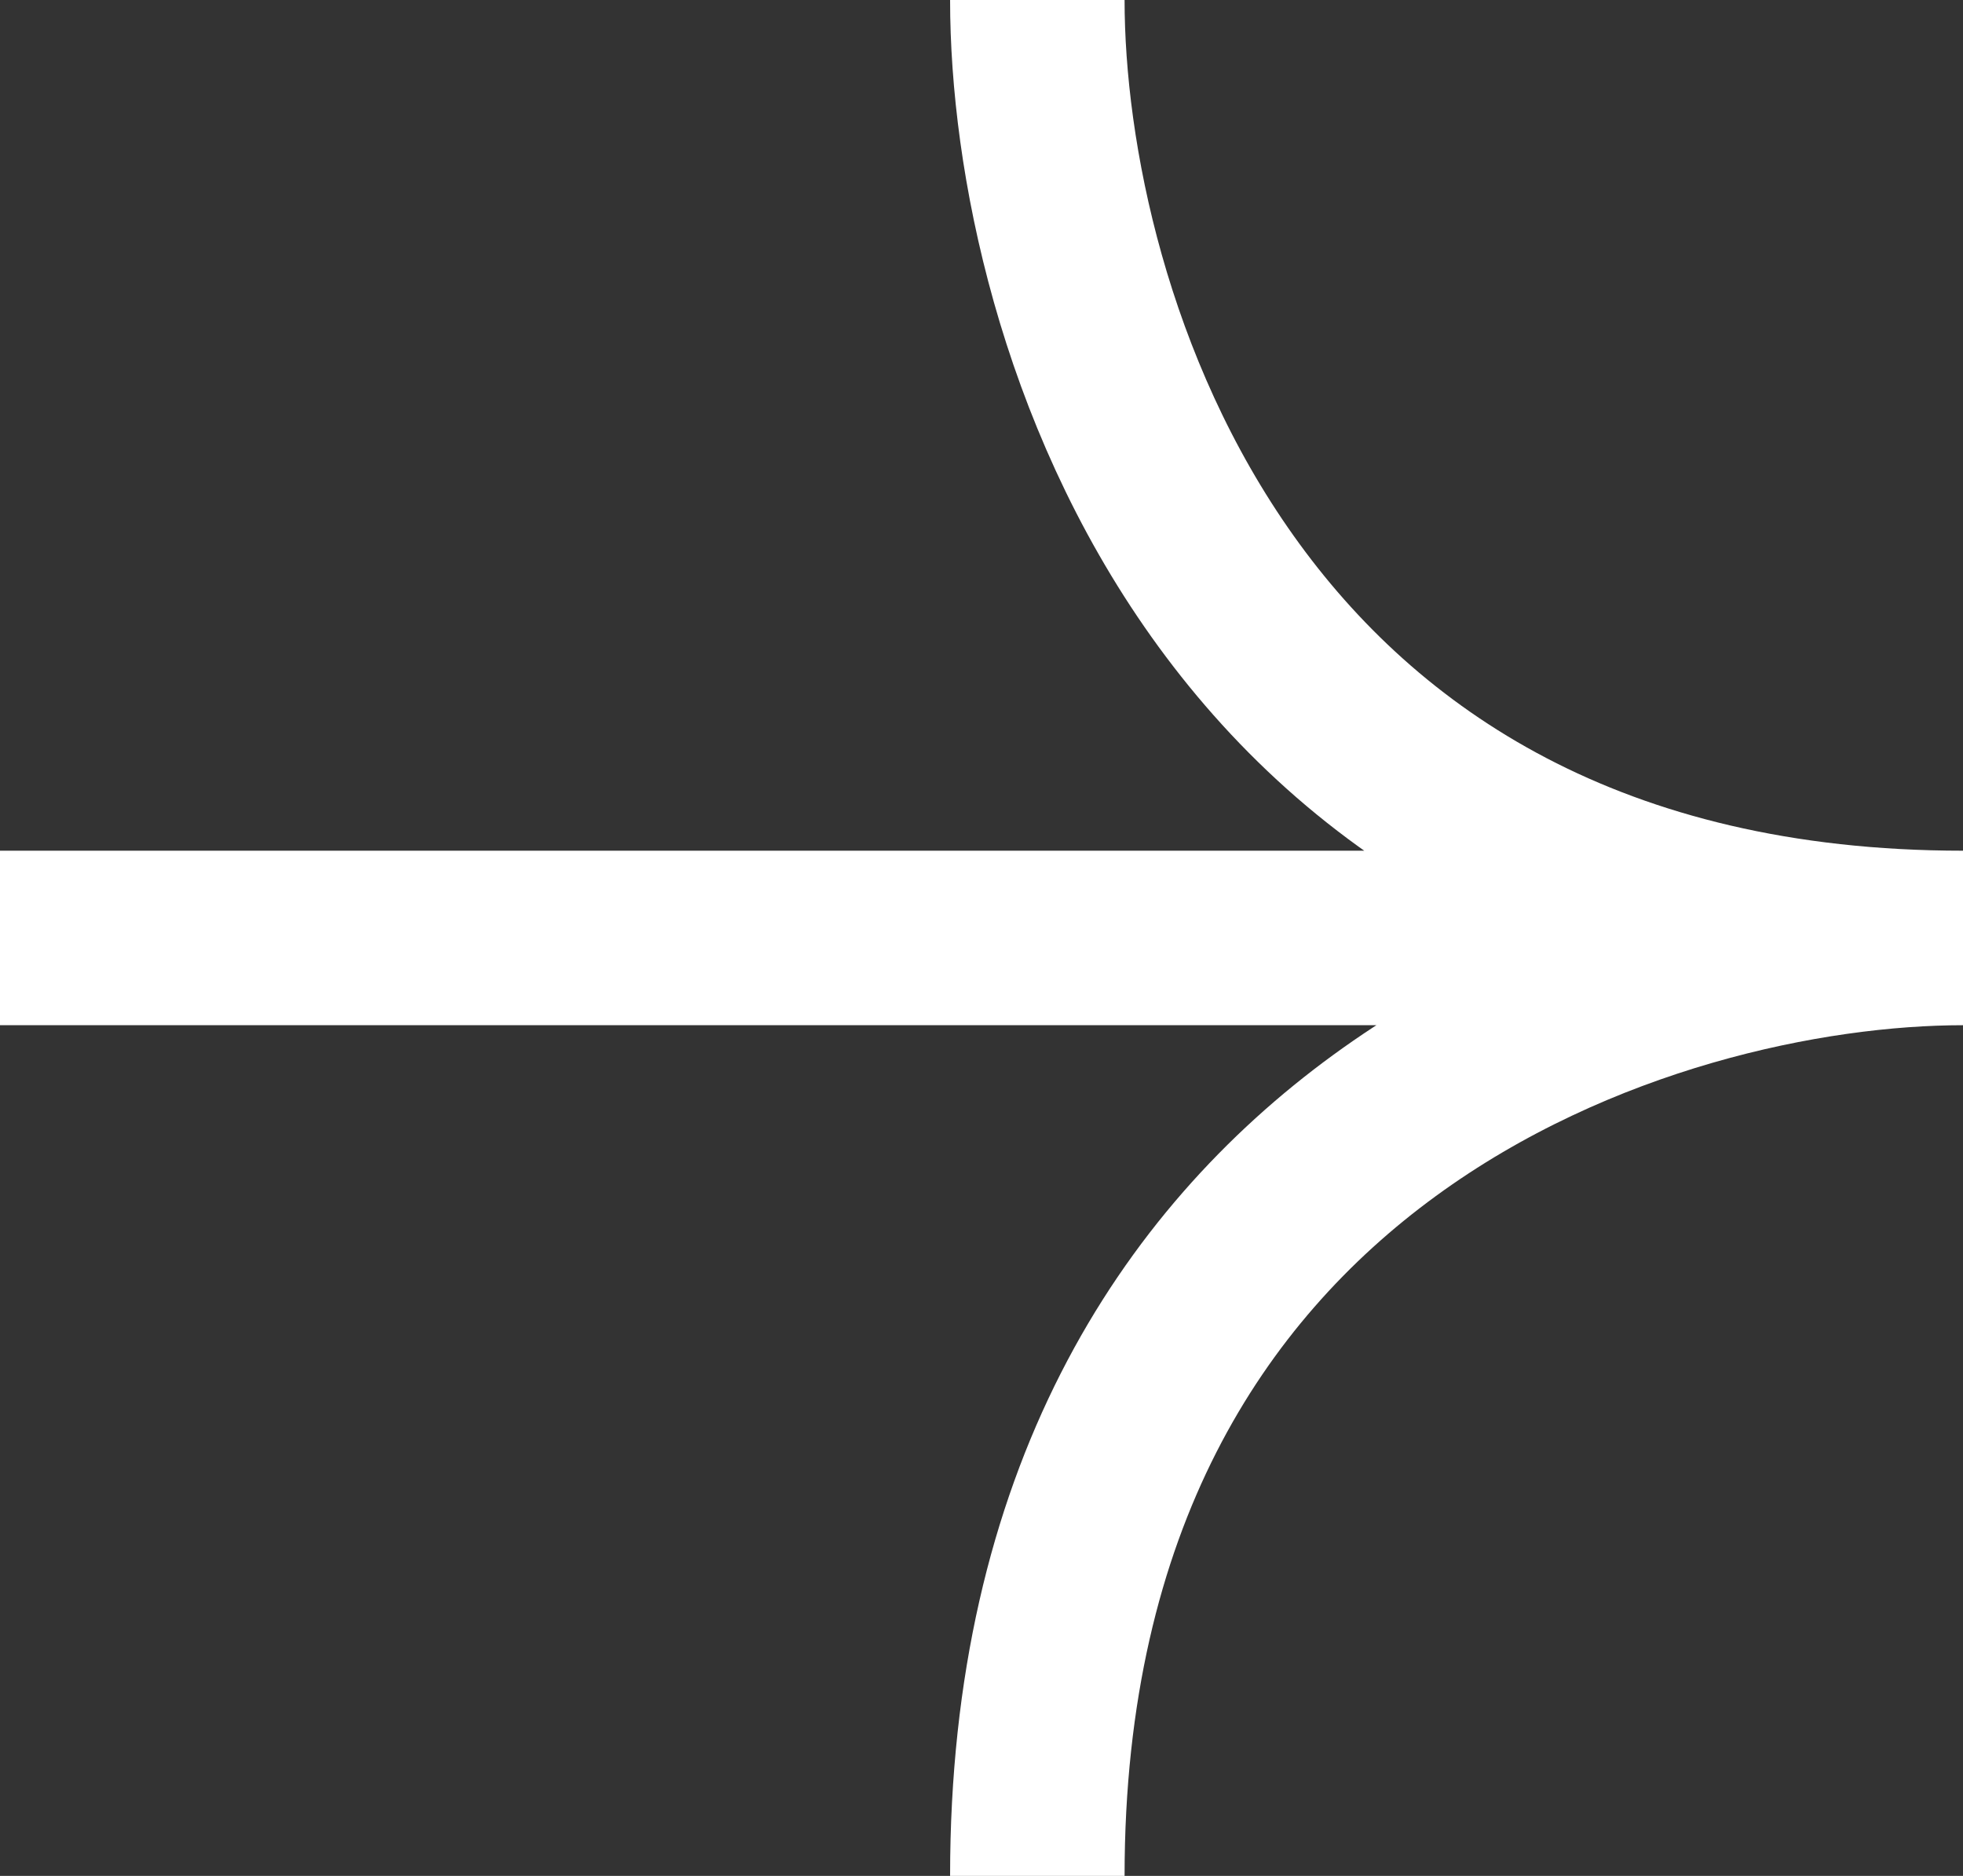 <svg width="45" height="43" viewBox="0 0 45 43" fill="none" xmlns="http://www.w3.org/2000/svg">
<rect x="0" y="0" width="45" height="43" fill="#333333" stroke="none"/>
<path d="M45 21.5C37.927 21.5 23.78 25.8 23.78 43M45 21.5C28.024 21.5 23.78 7.167 23.78 6.70186e-06M45 21.5L-2.01268e-06 21.5" stroke="#FFFFFF" stroke-width="4"/>
</svg>
